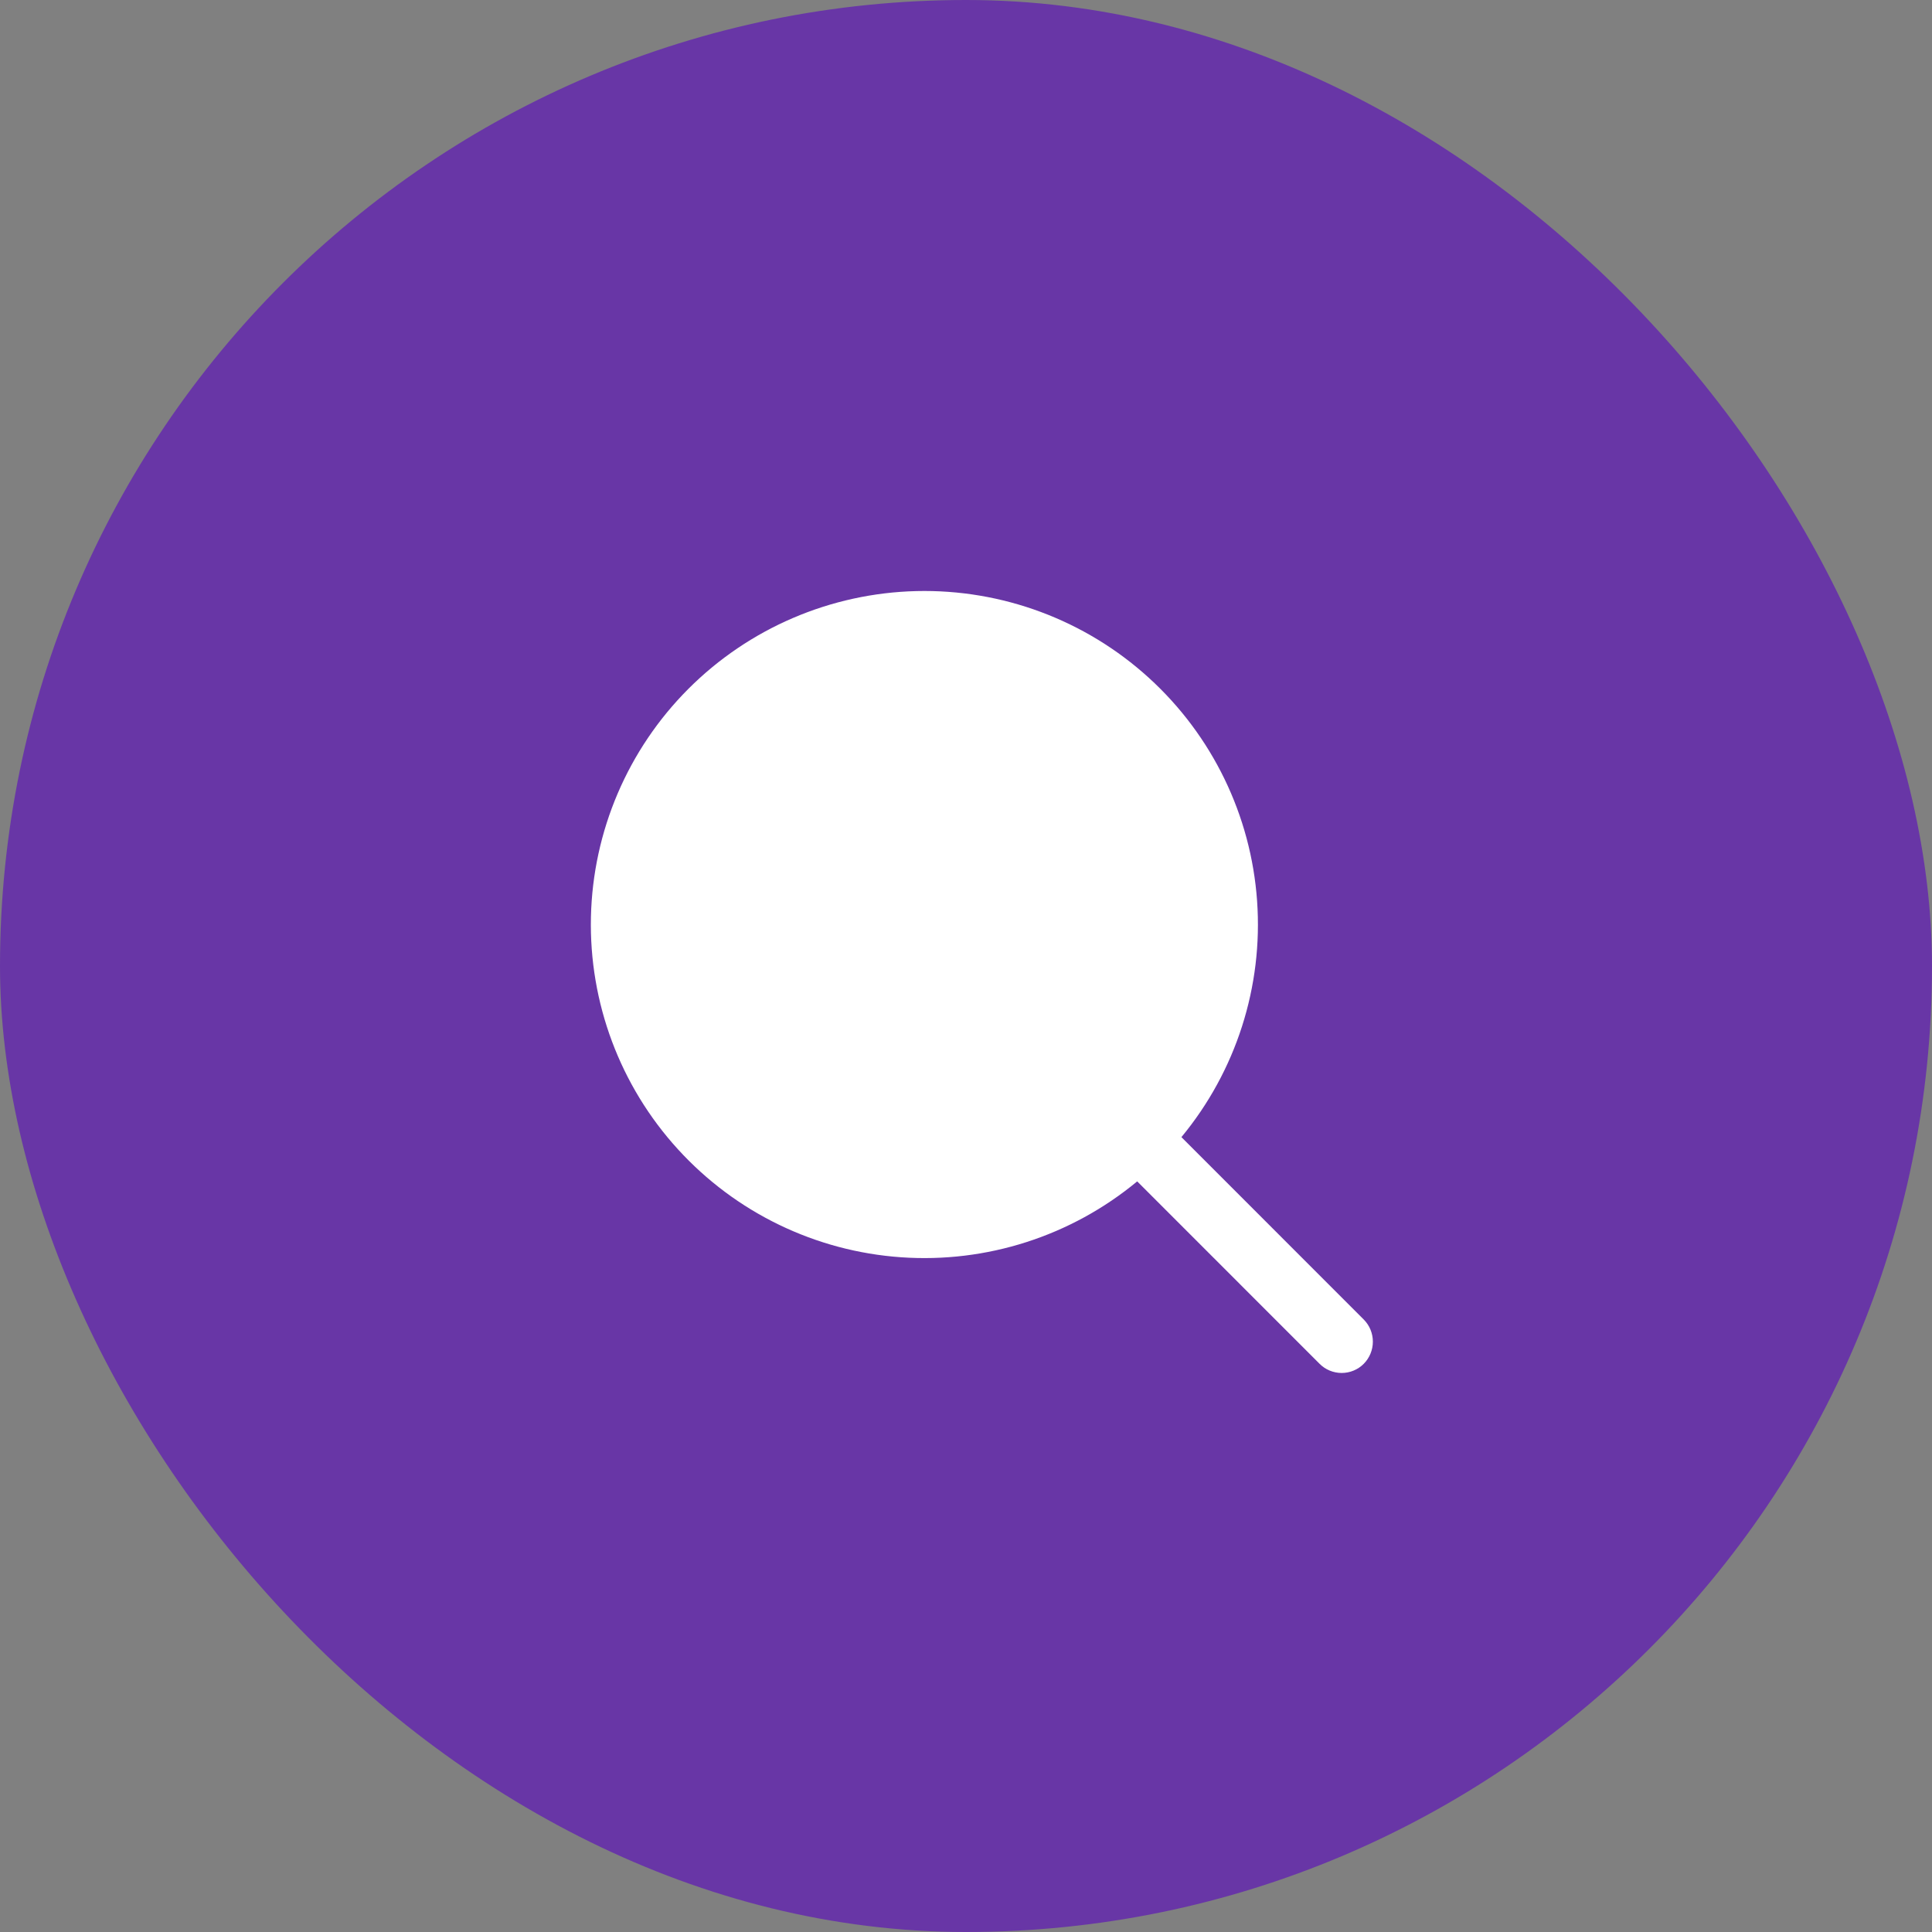 <svg width="54" height="54" viewBox="0 0 54 54" fill="none" xmlns="http://www.w3.org/2000/svg">
<rect x="0" y="0" width="54" height="54" fill="#808080" stroke="none"/>
<rect width="54" height="54" rx="27" fill="#6836A6"/>
<path d="M38.118 36.882L33.021 31.783C34.549 29.936 35.306 27.572 35.136 25.181C34.967 22.79 33.883 20.557 32.109 18.944C30.336 17.331 28.01 16.464 25.614 16.521C23.218 16.579 20.936 17.557 19.242 19.252C17.548 20.948 16.572 23.231 16.517 25.627C16.462 28.023 17.331 30.349 18.946 32.12C20.56 33.892 22.794 34.974 25.185 35.141C27.576 35.309 29.94 34.549 31.785 33.02L36.882 38.118C36.963 38.2 37.059 38.264 37.165 38.308C37.271 38.352 37.385 38.375 37.5 38.375C37.615 38.375 37.729 38.352 37.835 38.308C37.941 38.264 38.037 38.2 38.118 38.118C38.281 37.953 38.372 37.731 38.372 37.5C38.372 37.268 38.281 37.046 38.118 36.882Z" fill="white"/>
</svg>
